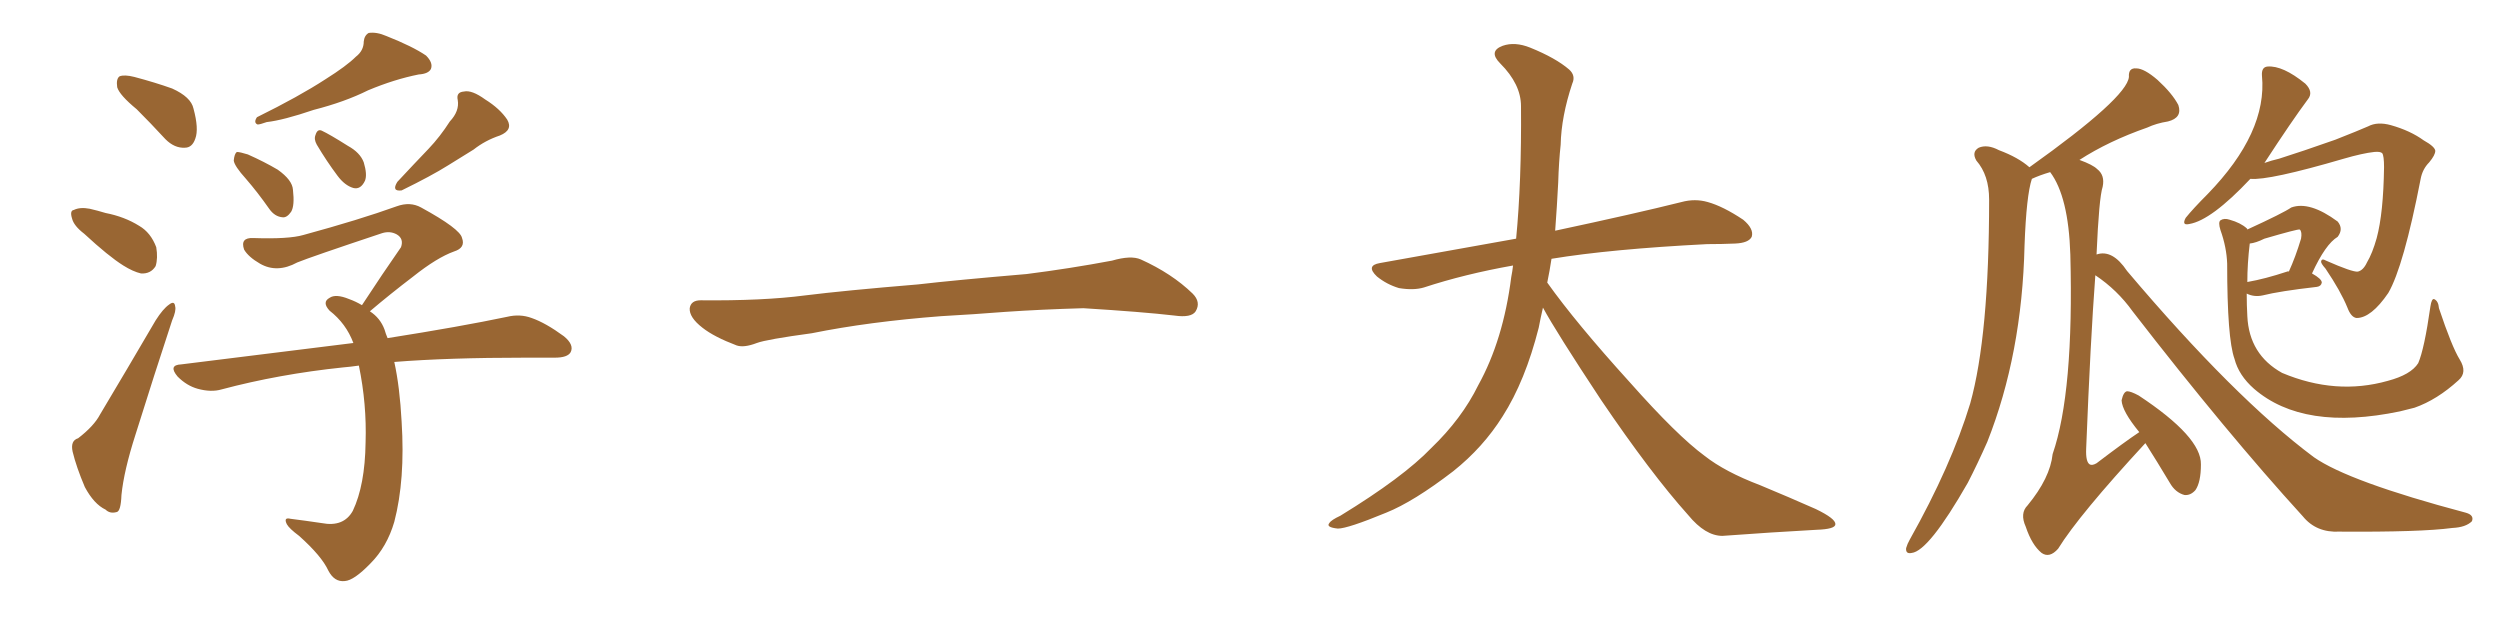 <svg xmlns="http://www.w3.org/2000/svg" xmlns:xlink="http://www.w3.org/1999/xlink" width="600" height="150"><path fill="#996633" padding="10" d="M32.81 26.22L32.81 26.22Q28.71 22.85 28.13 20.95L28.13 20.95Q27.83 18.90 28.71 18.31L28.71 18.31Q29.88 17.87 32.23 18.46L32.23 18.46Q37.21 19.78 41.31 21.24L41.31 21.24Q45.85 23.29 46.44 26.07L46.44 26.07Q47.75 30.91 46.88 33.25L46.88 33.25Q46.14 35.45 44.38 35.45L44.38 35.45Q41.89 35.60 39.70 33.40L39.70 33.40Q36.04 29.44 32.81 26.22ZM20.21 56.10L20.21 56.10Q17.72 54.20 17.29 52.44L17.29 52.44Q16.70 50.54 17.72 50.39L17.72 50.39Q19.19 49.66 21.53 50.10L21.53 50.10Q23.44 50.54 25.34 51.12L25.34 51.12Q29.88 52.00 33.40 54.20L33.40 54.20Q36.18 55.81 37.50 59.33L37.50 59.33Q37.94 61.96 37.35 63.87L37.35 63.87Q36.18 65.77 33.84 65.63L33.84 65.63Q31.93 65.19 29.59 63.72L29.59 63.72Q26.07 61.52 20.21 56.10ZM18.75 105.18L18.75 105.18Q22.56 102.25 24.02 99.46L24.02 99.46Q30.32 88.92 37.35 76.90L37.35 76.90Q39.11 74.12 40.58 73.10L40.58 73.10Q41.89 72.07 42.04 73.54L42.04 73.54Q42.33 74.56 41.31 76.90L41.31 76.90Q37.06 89.79 32.52 104.30L32.52 104.30Q29.74 112.94 29.15 118.80L29.15 118.80Q29.00 122.75 27.98 122.90L27.98 122.90Q26.37 123.34 25.34 122.31L25.34 122.31Q22.56 121.00 20.36 116.89L20.36 116.89Q18.31 112.06 17.43 108.40L17.43 108.40Q16.85 105.76 18.75 105.18ZM85.40 13.62L85.40 13.62Q87.30 12.16 87.30 9.96L87.30 9.96Q87.45 8.50 88.48 7.91L88.48 7.91Q90.38 7.62 92.72 8.64L92.72 8.64Q99.02 11.13 102.25 13.33L102.25 13.33Q104.00 15.09 103.42 16.55L103.42 16.55Q102.83 17.72 100.49 17.87L100.49 17.87Q94.63 19.04 88.33 21.68L88.33 21.68Q82.76 24.46 75.29 26.37L75.29 26.37Q67.97 28.86 64.01 29.30L64.01 29.30Q62.40 29.88 61.82 29.88L61.82 29.88Q60.79 29.44 61.67 28.13L61.67 28.13Q71.78 23.14 78.08 19.04L78.08 19.04Q83.20 15.82 85.40 13.62ZM59.03 42.92L59.03 42.92Q56.25 39.84 56.10 38.53L56.10 38.53Q56.25 36.91 56.84 36.47L56.84 36.47Q57.57 36.47 59.47 37.06L59.47 37.06Q63.43 38.82 66.65 40.72L66.65 40.72Q70.17 43.21 70.31 45.56L70.31 45.56Q70.75 49.37 69.87 50.83L69.87 50.83Q68.85 52.29 67.82 52.15L67.82 52.15Q65.92 52.00 64.60 50.10L64.60 50.10Q61.82 46.14 59.03 42.92ZM76.03 34.72L76.03 34.72Q75.29 33.40 75.73 32.37L75.73 32.37Q76.17 30.91 77.20 31.35L77.20 31.35Q79.10 32.23 83.50 35.01L83.50 35.01Q86.43 36.62 87.30 38.96L87.30 38.96Q88.18 41.89 87.60 43.36L87.60 43.36Q86.57 45.56 84.81 45.12L84.81 45.12Q82.76 44.53 81.01 42.19L81.01 42.19Q78.37 38.67 76.03 34.72ZM107.96 29.15L107.96 29.15Q110.30 26.66 109.86 24.02L109.86 24.02Q109.42 22.12 111.33 21.97L111.33 21.97Q113.23 21.53 116.46 23.88L116.46 23.88Q119.97 26.07 121.73 28.71L121.73 28.71Q123.19 31.20 119.97 32.52L119.97 32.52Q116.46 33.69 113.67 35.89L113.67 35.89Q110.60 37.79 107.52 39.70L107.52 39.70Q103.56 42.19 96.39 45.70L96.39 45.70Q93.90 46.00 95.36 43.65L95.36 43.65Q99.32 39.40 102.83 35.74L102.83 35.74Q105.62 32.81 107.96 29.15ZM94.63 86.87L94.63 86.87L94.63 86.87Q95.95 92.87 96.39 101.22L96.39 101.22Q97.27 115.14 94.63 125.24L94.63 125.24Q92.87 131.25 88.92 135.21L88.92 135.21Q84.96 139.31 82.76 139.45L82.76 139.45Q80.27 139.75 78.81 136.96L78.81 136.96Q77.20 133.45 71.78 128.61L71.78 128.61Q69.43 126.86 68.85 125.83L68.85 125.83Q67.97 124.07 69.73 124.51L69.73 124.51Q73.24 124.95 77.20 125.54L77.20 125.54Q82.47 126.56 84.67 122.61L84.67 122.61Q87.60 116.46 87.74 106.20L87.74 106.20Q88.04 96.97 86.13 87.74L86.13 87.74Q84.08 88.04 82.32 88.18L82.32 88.18Q66.94 89.79 53.17 93.46L53.17 93.46Q50.68 94.19 47.46 93.31L47.46 93.31Q44.82 92.58 42.63 90.38L42.63 90.38Q40.28 87.60 43.51 87.45L43.51 87.45Q65.77 84.67 84.81 82.32L84.81 82.32Q83.06 77.64 79.10 74.56L79.10 74.56Q77.20 72.51 79.10 71.48L79.10 71.48Q80.57 70.46 83.79 71.78L83.79 71.78Q85.40 72.36 86.87 73.24L86.87 73.24Q91.85 65.63 96.24 59.33L96.24 59.33Q96.97 57.28 95.21 56.25L95.21 56.25Q93.60 55.37 91.70 55.96L91.70 55.96Q74.56 61.67 71.34 62.99L71.34 62.99Q66.50 65.63 62.40 63.28L62.40 63.28Q59.62 61.67 58.59 59.91L58.59 59.91Q57.57 56.98 60.79 57.13L60.79 57.13Q69.29 57.42 72.80 56.40L72.80 56.40Q86.28 52.73 95.21 49.51L95.21 49.51Q98.44 48.34 101.07 49.80L101.07 49.80Q110.45 54.93 110.89 57.13L110.89 57.13Q111.77 59.47 108.98 60.35L108.98 60.35Q104.88 61.82 99.17 66.36L99.17 66.36Q93.60 70.61 88.77 74.71L88.77 74.71Q91.26 76.32 92.29 79.10L92.29 79.10Q92.58 80.13 93.02 81.15L93.02 81.15Q110.60 78.37 121.73 76.03L121.73 76.03Q124.80 75.29 127.59 76.32L127.59 76.32Q130.96 77.49 135.35 80.71L135.35 80.71Q137.84 82.76 136.96 84.52L136.96 84.52Q136.23 85.84 133.15 85.84L133.15 85.84Q129.79 85.84 126.12 85.84L126.12 85.84Q107.52 85.84 94.63 86.87ZM225.88 75.88L225.88 75.88L225.88 75.88Q208.59 77.20 194.82 79.98L194.82 79.98Q183.98 81.45 181.64 82.32L181.64 82.32Q178.56 83.50 176.81 82.91L176.81 82.91Q171.39 80.86 168.60 78.66L168.60 78.66Q165.38 76.17 165.53 73.97L165.53 73.97Q165.82 72.07 168.16 72.07L168.16 72.07Q183.11 72.22 193.21 70.90L193.21 70.90Q202.59 69.73 220.31 68.26L220.31 68.26Q229.10 67.24 246.39 65.77L246.39 65.77Q256.79 64.45 266.89 62.55L266.89 62.55Q271.44 61.23 273.78 62.26L273.78 62.26Q281.25 65.63 286.23 70.46L286.23 70.46Q288.28 72.51 286.96 74.71L286.96 74.71Q285.94 76.32 281.84 75.73L281.84 75.73Q274.22 74.85 260.01 73.97L260.01 73.97Q249.61 74.27 241.26 74.85L241.26 74.85Q233.79 75.44 225.88 75.88ZM370.31 73.83L370.31 73.83L370.31 73.83Q369.73 76.32 369.29 78.66L369.29 78.66Q366.06 91.41 360.64 99.90L360.64 99.90Q355.96 107.37 348.78 113.09L348.78 113.09Q339.26 120.41 332.67 123.05L332.67 123.05Q323.44 126.86 321.09 126.86L321.09 126.86Q318.16 126.56 319.04 125.54L319.04 125.54Q319.48 124.80 321.68 123.78L321.68 123.78Q336.77 114.55 343.51 107.52L343.51 107.52Q350.83 100.49 354.79 92.43L354.79 92.43Q360.79 81.59 362.70 66.50L362.70 66.50Q362.99 65.04 363.13 63.72L363.13 63.72Q351.56 65.77 341.75 68.99L341.75 68.99Q339.26 69.73 335.74 69.14L335.74 69.14Q332.81 68.26 330.47 66.36L330.47 66.36Q327.69 63.72 331.20 63.13L331.20 63.13Q348.49 60.06 363.87 57.28L363.87 57.28Q365.19 43.65 365.04 25.49L365.04 25.49Q365.04 20.21 360.06 15.23L360.06 15.23Q357.13 12.30 360.64 10.99L360.64 10.99Q363.57 9.96 367.24 11.43L367.24 11.43Q373.39 13.92 376.61 16.70L376.61 16.70Q378.22 18.16 377.34 20.07L377.34 20.07Q374.71 27.98 374.56 34.72L374.56 34.72Q374.12 38.82 373.97 43.80L373.97 43.80Q373.68 49.51 373.24 55.37L373.24 55.37Q392.43 51.27 403.56 48.49L403.56 48.49Q406.79 47.61 409.86 48.49L409.86 48.49Q413.53 49.51 418.36 52.73L418.36 52.73Q421.00 54.93 420.41 56.84L420.41 56.84Q419.68 58.30 416.46 58.45L416.46 58.45Q413.23 58.59 409.72 58.59L409.72 58.59Q386.57 59.77 372.36 62.11L372.36 62.11Q371.92 65.04 371.34 67.82L371.34 67.82Q378.22 77.49 391.11 91.70L391.11 91.70Q402.54 104.59 409.13 109.42L409.13 109.42Q413.96 113.23 422.46 116.46L422.46 116.46Q429.49 119.38 435.79 122.17L435.79 122.17Q440.63 124.51 440.48 125.83L440.48 125.83Q440.48 127.00 435.94 127.15L435.94 127.15Q425.39 127.73 413.38 128.61L413.38 128.61Q409.28 128.61 405.18 123.63L405.18 123.63Q396.24 113.67 384.23 95.95L384.23 95.95Q373.39 79.54 370.31 73.83ZM502.88 66.06L502.88 66.06Q501.71 81.59 500.68 107.67L500.68 107.67Q500.54 110.89 501.56 111.47L501.56 111.47Q502.15 111.77 503.17 111.18L503.17 111.18Q509.91 106.05 513.43 103.71L513.43 103.71Q509.33 98.73 509.18 96.09L509.18 96.09Q509.62 94.04 510.50 93.90L510.50 93.90Q511.38 93.90 513.28 94.92L513.28 94.92Q528.37 104.88 528.22 111.47L528.22 111.47Q528.22 115.72 526.90 117.63L526.90 117.63Q525.73 118.95 524.27 118.80L524.27 118.80Q522.07 118.21 520.75 115.87L520.75 115.87Q517.68 110.74 514.89 106.35L514.89 106.35Q498.93 123.63 493.95 131.69L493.95 131.69Q491.89 134.03 489.99 132.71L489.99 132.71Q487.65 130.81 486.18 126.42L486.18 126.42Q484.72 123.19 486.62 121.29L486.62 121.29Q492.04 114.70 492.63 108.98L492.63 108.98Q497.75 94.19 496.88 61.08L496.88 61.08Q496.44 47.17 492.04 41.31L492.04 41.31Q489.55 42.04 487.65 42.92L487.65 42.92Q486.33 46.88 485.89 58.89L485.89 58.89Q485.30 84.96 476.95 106.05L476.95 106.05Q474.61 111.33 472.27 115.87L472.27 115.87Q462.89 132.28 458.79 132.71L458.79 132.71Q457.32 133.01 457.47 131.54L457.47 131.54Q457.76 130.52 458.35 129.49L458.35 129.49Q468.31 111.77 472.85 96.83L472.85 96.83Q477.39 80.57 477.39 47.90L477.39 47.90Q477.39 42.04 474.32 38.53L474.32 38.53Q473.14 36.47 474.90 35.45L474.90 35.45Q476.95 34.57 479.74 36.04L479.74 36.04Q484.42 37.79 487.06 40.14L487.06 40.14Q510.50 23.44 510.94 18.46L510.94 18.46Q510.79 16.26 512.70 16.41L512.70 16.41Q514.60 16.41 517.82 19.19L517.82 19.19Q521.34 22.41 522.80 25.20L522.80 25.20Q523.83 28.27 520.31 29.15L520.31 29.15Q517.53 29.59 515.33 30.62L515.33 30.62Q506.10 33.84 499.07 38.38L499.07 38.38Q502.29 39.55 503.32 40.58L503.32 40.58Q505.22 42.04 504.64 44.82L504.64 44.82Q503.76 47.46 503.17 61.08L503.17 61.08Q506.98 59.77 510.50 65.04L510.50 65.04Q536.28 95.51 555.32 109.72L555.32 109.72Q563.67 115.58 591.80 123.05L591.80 123.05Q593.85 123.63 593.26 125.10L593.26 125.10Q591.80 126.56 588.57 126.71L588.57 126.71Q580.96 127.73 561.47 127.59L561.47 127.59Q555.91 127.88 552.69 123.93L552.69 123.93Q534.38 103.86 511.82 74.71L511.82 74.71Q508.15 69.58 502.88 66.06ZM540.09 42.92L540.09 42.92Q530.71 52.88 525.44 53.76L525.44 53.76Q523.54 54.20 524.56 52.29L524.56 52.29Q526.32 50.10 529.83 46.58L529.83 46.58Q544.19 31.79 542.87 18.16L542.87 18.16Q542.72 16.11 544.19 15.97L544.19 15.97Q547.85 15.67 553.27 20.07L553.27 20.07Q555.32 22.12 553.86 23.88L553.86 23.88Q550.05 29.00 543.46 39.11L543.46 39.11Q545.07 38.53 546.97 38.09L546.97 38.09Q552.54 36.33 560.45 33.54L560.45 33.54Q566.02 31.35 568.36 30.32L568.36 30.32Q570.56 29.15 573.78 30.03L573.78 30.03Q578.47 31.35 581.69 33.69L581.69 33.69Q584.33 35.16 584.47 36.18L584.47 36.18Q584.47 37.21 583.01 38.96L583.01 38.96Q581.40 40.58 580.96 42.92L580.96 42.92Q576.86 64.01 573.19 70.31L573.19 70.31Q569.09 76.32 565.58 76.32L565.58 76.32Q564.26 76.17 563.38 73.83L563.38 73.83Q561.77 69.87 558.11 64.45L558.11 64.45Q556.93 63.13 557.08 62.70L557.08 62.70Q557.23 61.96 558.25 62.55L558.25 62.55Q564.55 65.33 565.87 65.19L565.87 65.19Q567.19 64.89 568.07 62.99L568.07 62.99Q569.38 60.79 570.41 57.13L570.41 57.13Q572.02 51.12 572.17 40.14L572.17 40.14Q572.17 37.35 571.73 36.77L571.73 36.77Q571.29 36.33 569.82 36.47L569.82 36.47Q567.04 36.77 562.50 38.09L562.50 38.09Q544.48 43.36 540.09 42.92ZM539.36 55.08L539.36 55.08Q548.00 51.12 549.90 49.80L549.90 49.80Q554.30 48.19 561.04 53.17L561.04 53.17Q562.50 54.93 561.04 56.84L561.04 56.84Q558.11 58.59 554.88 65.63L554.88 65.63Q557.23 66.94 557.23 67.82L557.23 67.82Q557.08 68.70 556.05 68.85L556.05 68.85Q547.12 69.87 543.02 70.90L543.02 70.90Q540.97 71.34 539.21 70.46L539.21 70.46Q539.21 73.24 539.36 75.88L539.36 75.88Q539.79 85.11 547.71 89.50L547.71 89.50Q560.60 94.92 573.05 91.41L573.05 91.41Q578.61 89.94 580.37 87.16L580.37 87.16Q581.84 83.79 583.30 73.54L583.30 73.54Q583.59 71.63 584.18 71.78L584.18 71.78Q585.21 72.22 585.35 73.97L585.35 73.97Q588.43 83.20 590.33 86.28L590.33 86.28Q592.24 89.36 590.04 91.26L590.04 91.26Q584.91 95.95 579.49 97.85L579.49 97.85Q577.73 98.29 575.98 98.73L575.98 98.73Q552.83 103.56 540.97 93.31L540.97 93.31Q537.30 90.09 536.28 86.13L536.28 86.13Q534.52 81.30 534.52 63.28L534.52 63.28Q534.38 59.33 532.91 55.22L532.91 55.22Q532.32 53.32 532.91 52.88L532.91 52.88Q533.79 52.29 535.11 52.73L535.11 52.73Q537.74 53.47 539.21 54.79L539.21 54.79Q539.36 54.93 539.36 55.08ZM539.94 58.45L539.94 58.45L539.94 58.45Q539.36 63.28 539.36 67.68L539.36 67.68Q543.60 66.94 548.88 65.19L548.88 65.19Q549.17 65.04 549.32 65.19L549.32 65.19Q550.93 61.67 552.25 57.28L552.25 57.28Q552.54 55.66 551.95 55.08L551.95 55.08Q551.51 54.93 543.46 57.28L543.46 57.28Q541.41 58.30 539.94 58.45Z"/></svg>
